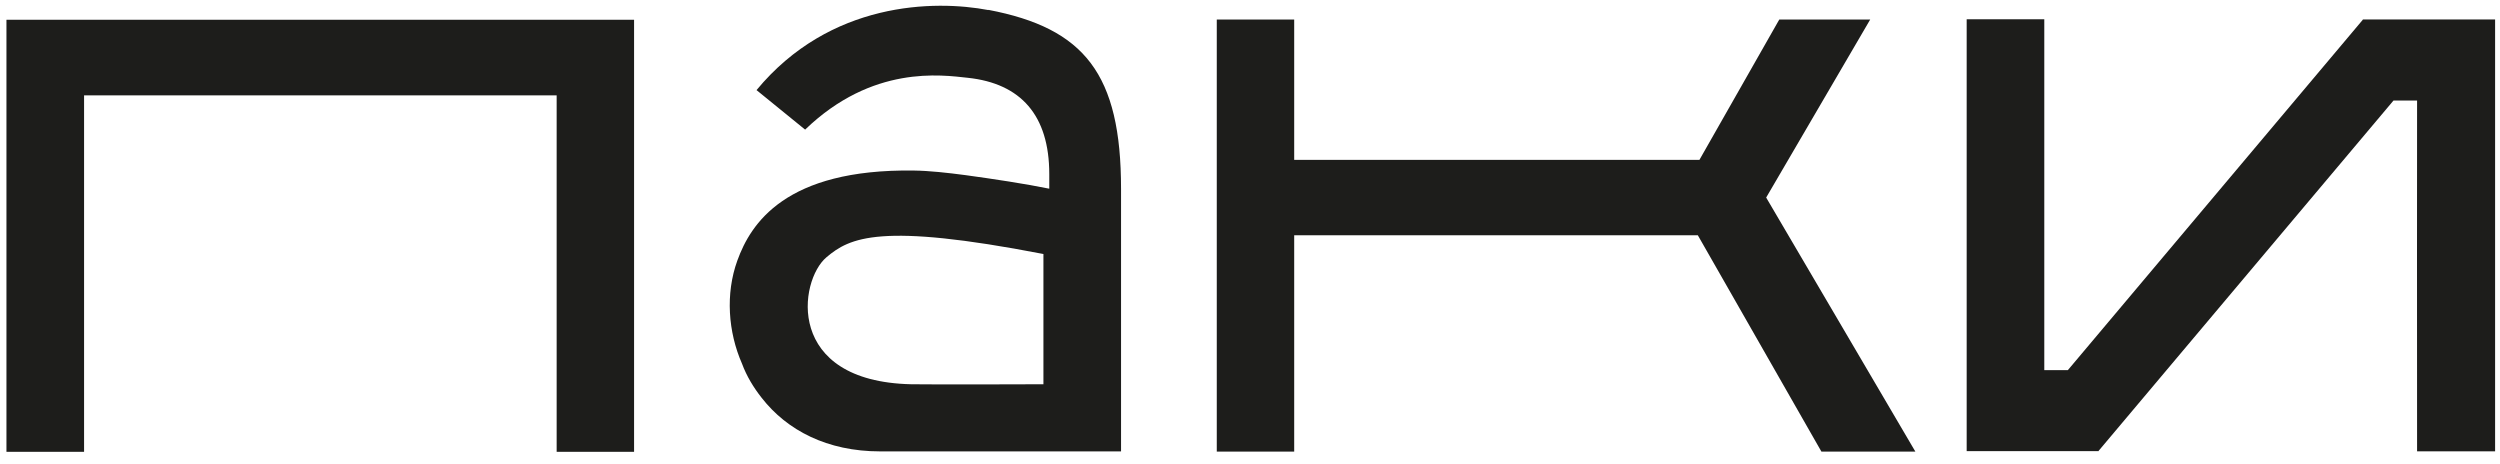 <?xml version="1.0" encoding="UTF-8"?> <svg xmlns="http://www.w3.org/2000/svg" width="124" height="23" viewBox="0 0 124 23" fill="none"><path d="M117.187 0.977H117.197L102.567 18.357H101.397C101.397 18.357 101.397 18.337 101.397 18.307V0.957H97.547V22.377H104.097L104.087 22.367L118.717 4.987H118.727H119.887C119.887 4.987 119.877 19.947 119.887 22.387H123.757V0.967H117.197L117.187 0.977Z" fill="#1D1D1B"></path><path d="M49.024 0.499C46.344 -0.011 41.164 0.069 37.524 4.469L39.934 6.429C43.274 3.209 46.704 3.719 48.004 3.859C50.634 4.139 52.044 5.719 52.044 8.639V9.359C50.874 9.119 49.224 8.869 47.904 8.689C46.994 8.569 46.104 8.469 45.324 8.459C38.944 8.369 37.234 11.099 36.574 12.919C35.974 14.569 36.114 16.469 36.804 18.039C37.034 18.659 37.374 19.219 37.784 19.739C39.034 21.339 41.024 22.389 43.654 22.389C47.544 22.389 55.604 22.389 55.604 22.389V9.369C55.604 3.669 53.794 1.399 49.024 0.489V0.499ZM45.194 19.059C38.924 18.919 39.614 13.919 40.994 12.759C42.154 11.779 43.644 11.029 51.754 12.599V19.059C51.754 19.059 46.274 19.079 45.194 19.059Z" fill="#1D1D1B"></path><path d="M27.61 0.98H4.17H2.24H0.32V22.41H4.17V4.73H27.61V22.41H31.45V0.98H28.86H27.61Z" fill="#1D1D1B"></path><path d="M92.762 0.969H88.252L84.292 7.929H64.192V0.969H60.352V22.399H64.192V11.669H84.212L90.342 22.399H95.002L87.602 9.799L92.762 0.969Z" fill="#1D1D1B"></path></svg> 